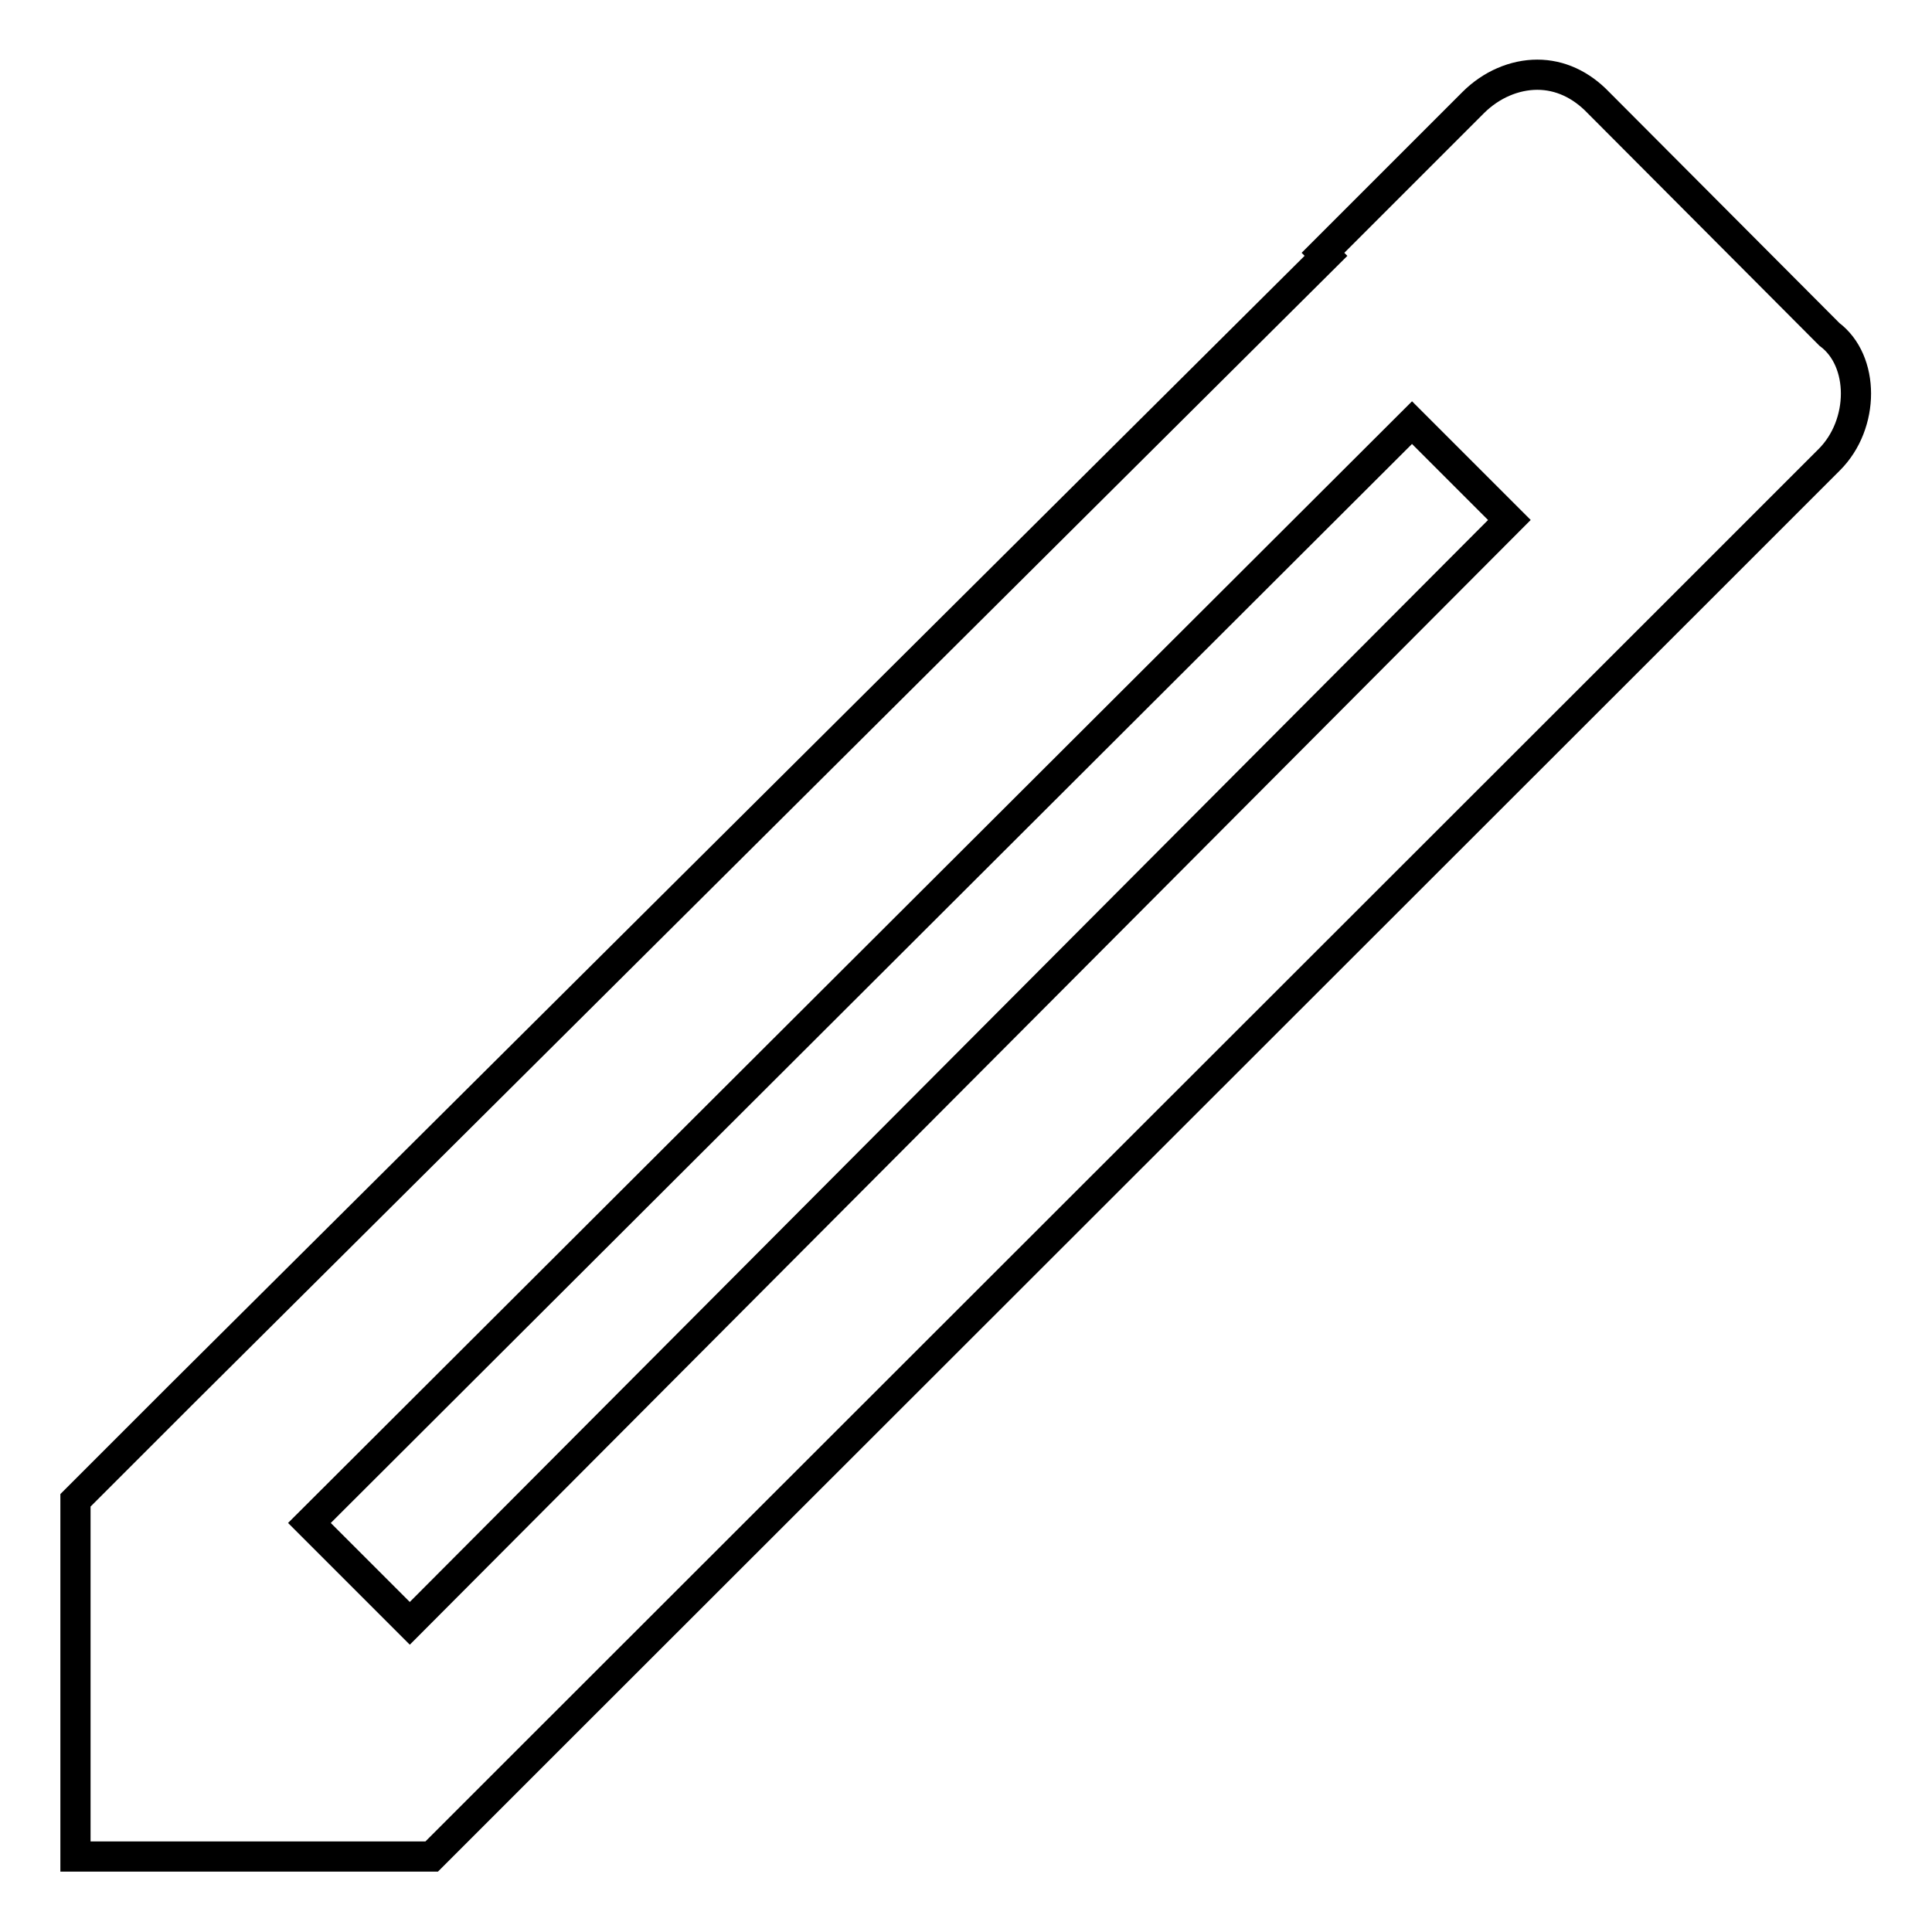 <?xml version="1.0" encoding="utf-8"?>
<!-- Svg Vector Icons : http://www.onlinewebfonts.com/icon -->
<!DOCTYPE svg PUBLIC "-//W3C//DTD SVG 1.1//EN" "http://www.w3.org/Graphics/SVG/1.1/DTD/svg11.dtd">
<svg version="1.1" xmlns="http://www.w3.org/2000/svg" xmlns:xlink="http://www.w3.org/1999/xlink" x="0px" y="0px" viewBox="0 0 256 256" enable-background="new 0 0 256 256" xml:space="preserve">
<g><g><path stroke-width="4" fill-opacity="0" stroke="#000000"  d="M203.7,9.9c-3,0-6.1,1.3-8.5,3.7l-19.9,19.9l0.4,0.4L24,184.8l-14,14v47.2h47.2l14-14L222.5,80.8l19.9-19.9c4.7-4.7,4.7-13.1,0-16.6l-30.6-30.7C209.5,11.2,206.7,9.9,203.7,9.9z M187.1,56L200,68.9L54.3,215.1L41,201.8L187.1,56z"/></g></g>
</svg>